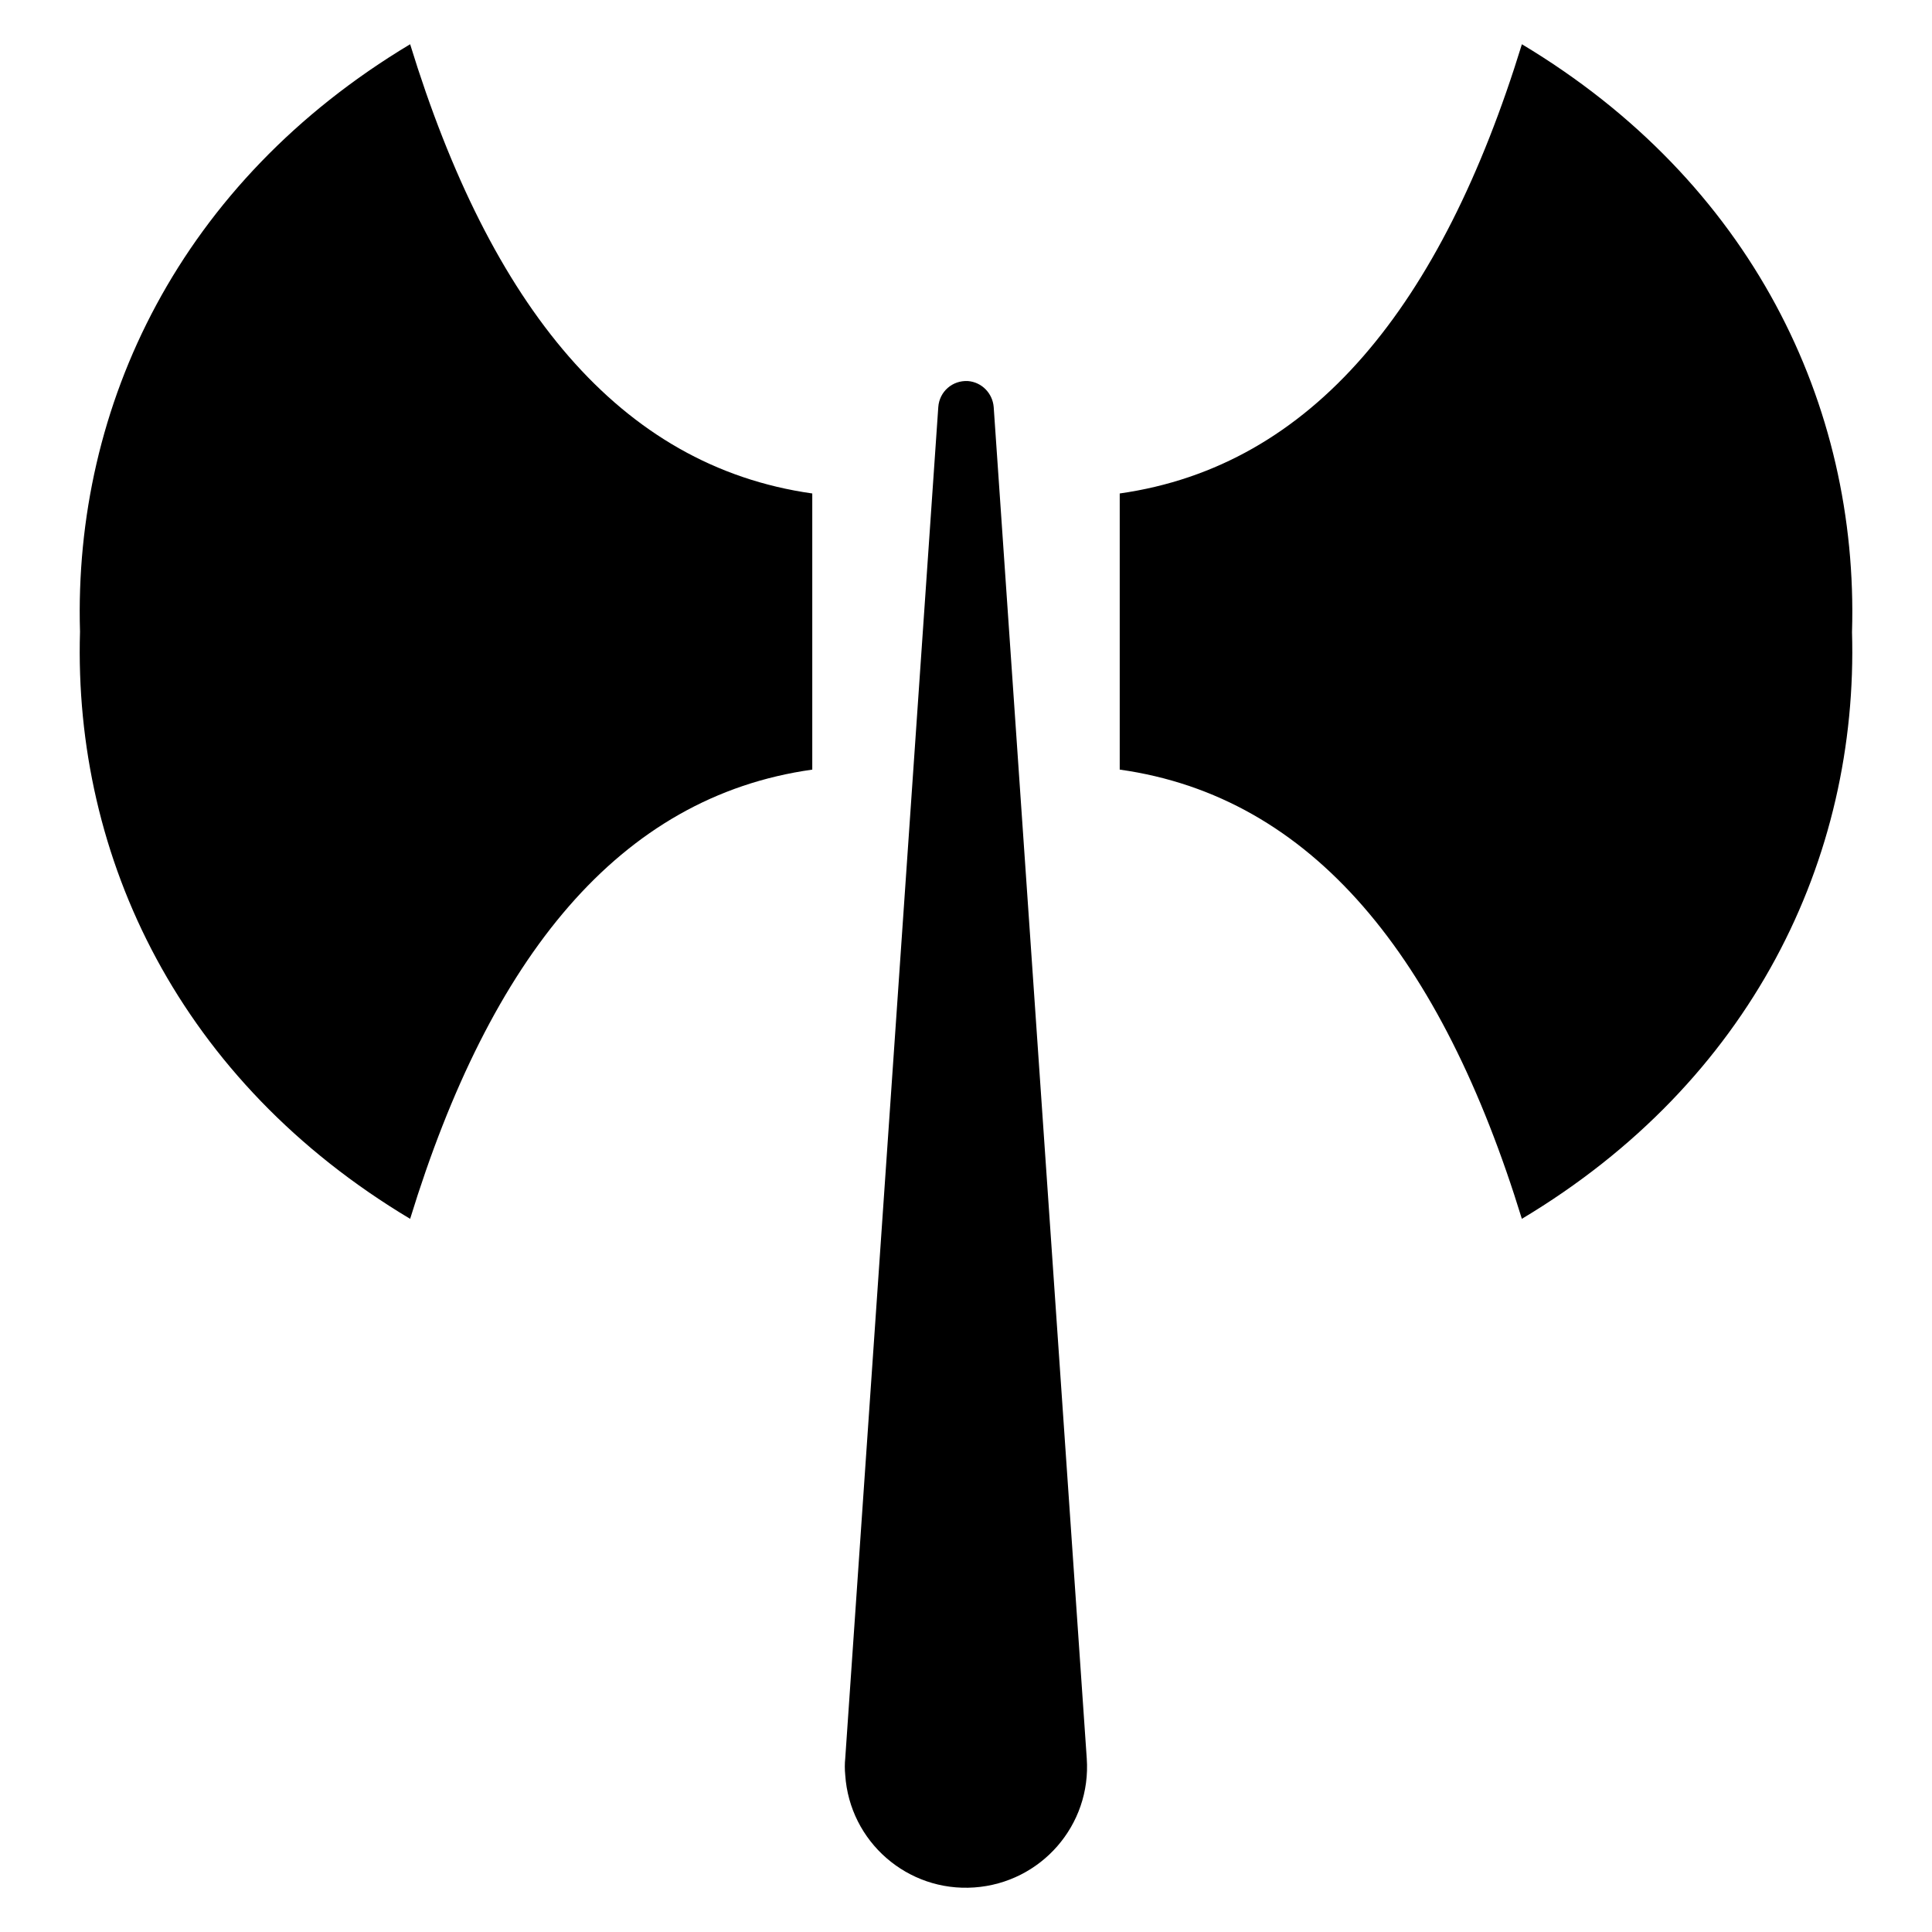 <?xml version="1.0" encoding="UTF-8"?>
<!-- Uploaded to: SVG Repo, www.svgrepo.com, Generator: SVG Repo Mixer Tools -->
<svg fill="#000000" width="800px" height="800px" version="1.1" viewBox="144 144 512 512" xmlns="http://www.w3.org/2000/svg">
 <g>
  <path d="m359.26 274.78v73.176c-51.23 7.191-85.289 49.766-106.57 119.05-60.844-36.402-89.25-95.488-87.488-155.6-1.762-60.109 26.645-119.2 87.488-155.68 21.285 69.215 55.344 111.79 106.57 119.05z"/>
  <path d="m634.8 311.4c1.762 60.113-26.645 119.2-87.492 155.6-21.285-69.289-55.414-111.86-106.57-119.05v-73.176c51.164-7.266 85.293-49.836 106.58-119.05 60.848 36.48 89.25 95.566 87.488 155.68z"/>
  <path d="m407.34 251.88 24.66 358.11c1.246 17.688-12.109 32.957-29.801 34.203-17.688 1.25-33.027-12.109-34.203-29.797-0.148-1.469-0.148-3.008 0-4.406l24.66-358.11c0.293-4.109 3.742-7.121 7.852-6.898 3.676 0.293 6.535 3.227 6.832 6.898z"/>
 </g>
</svg>